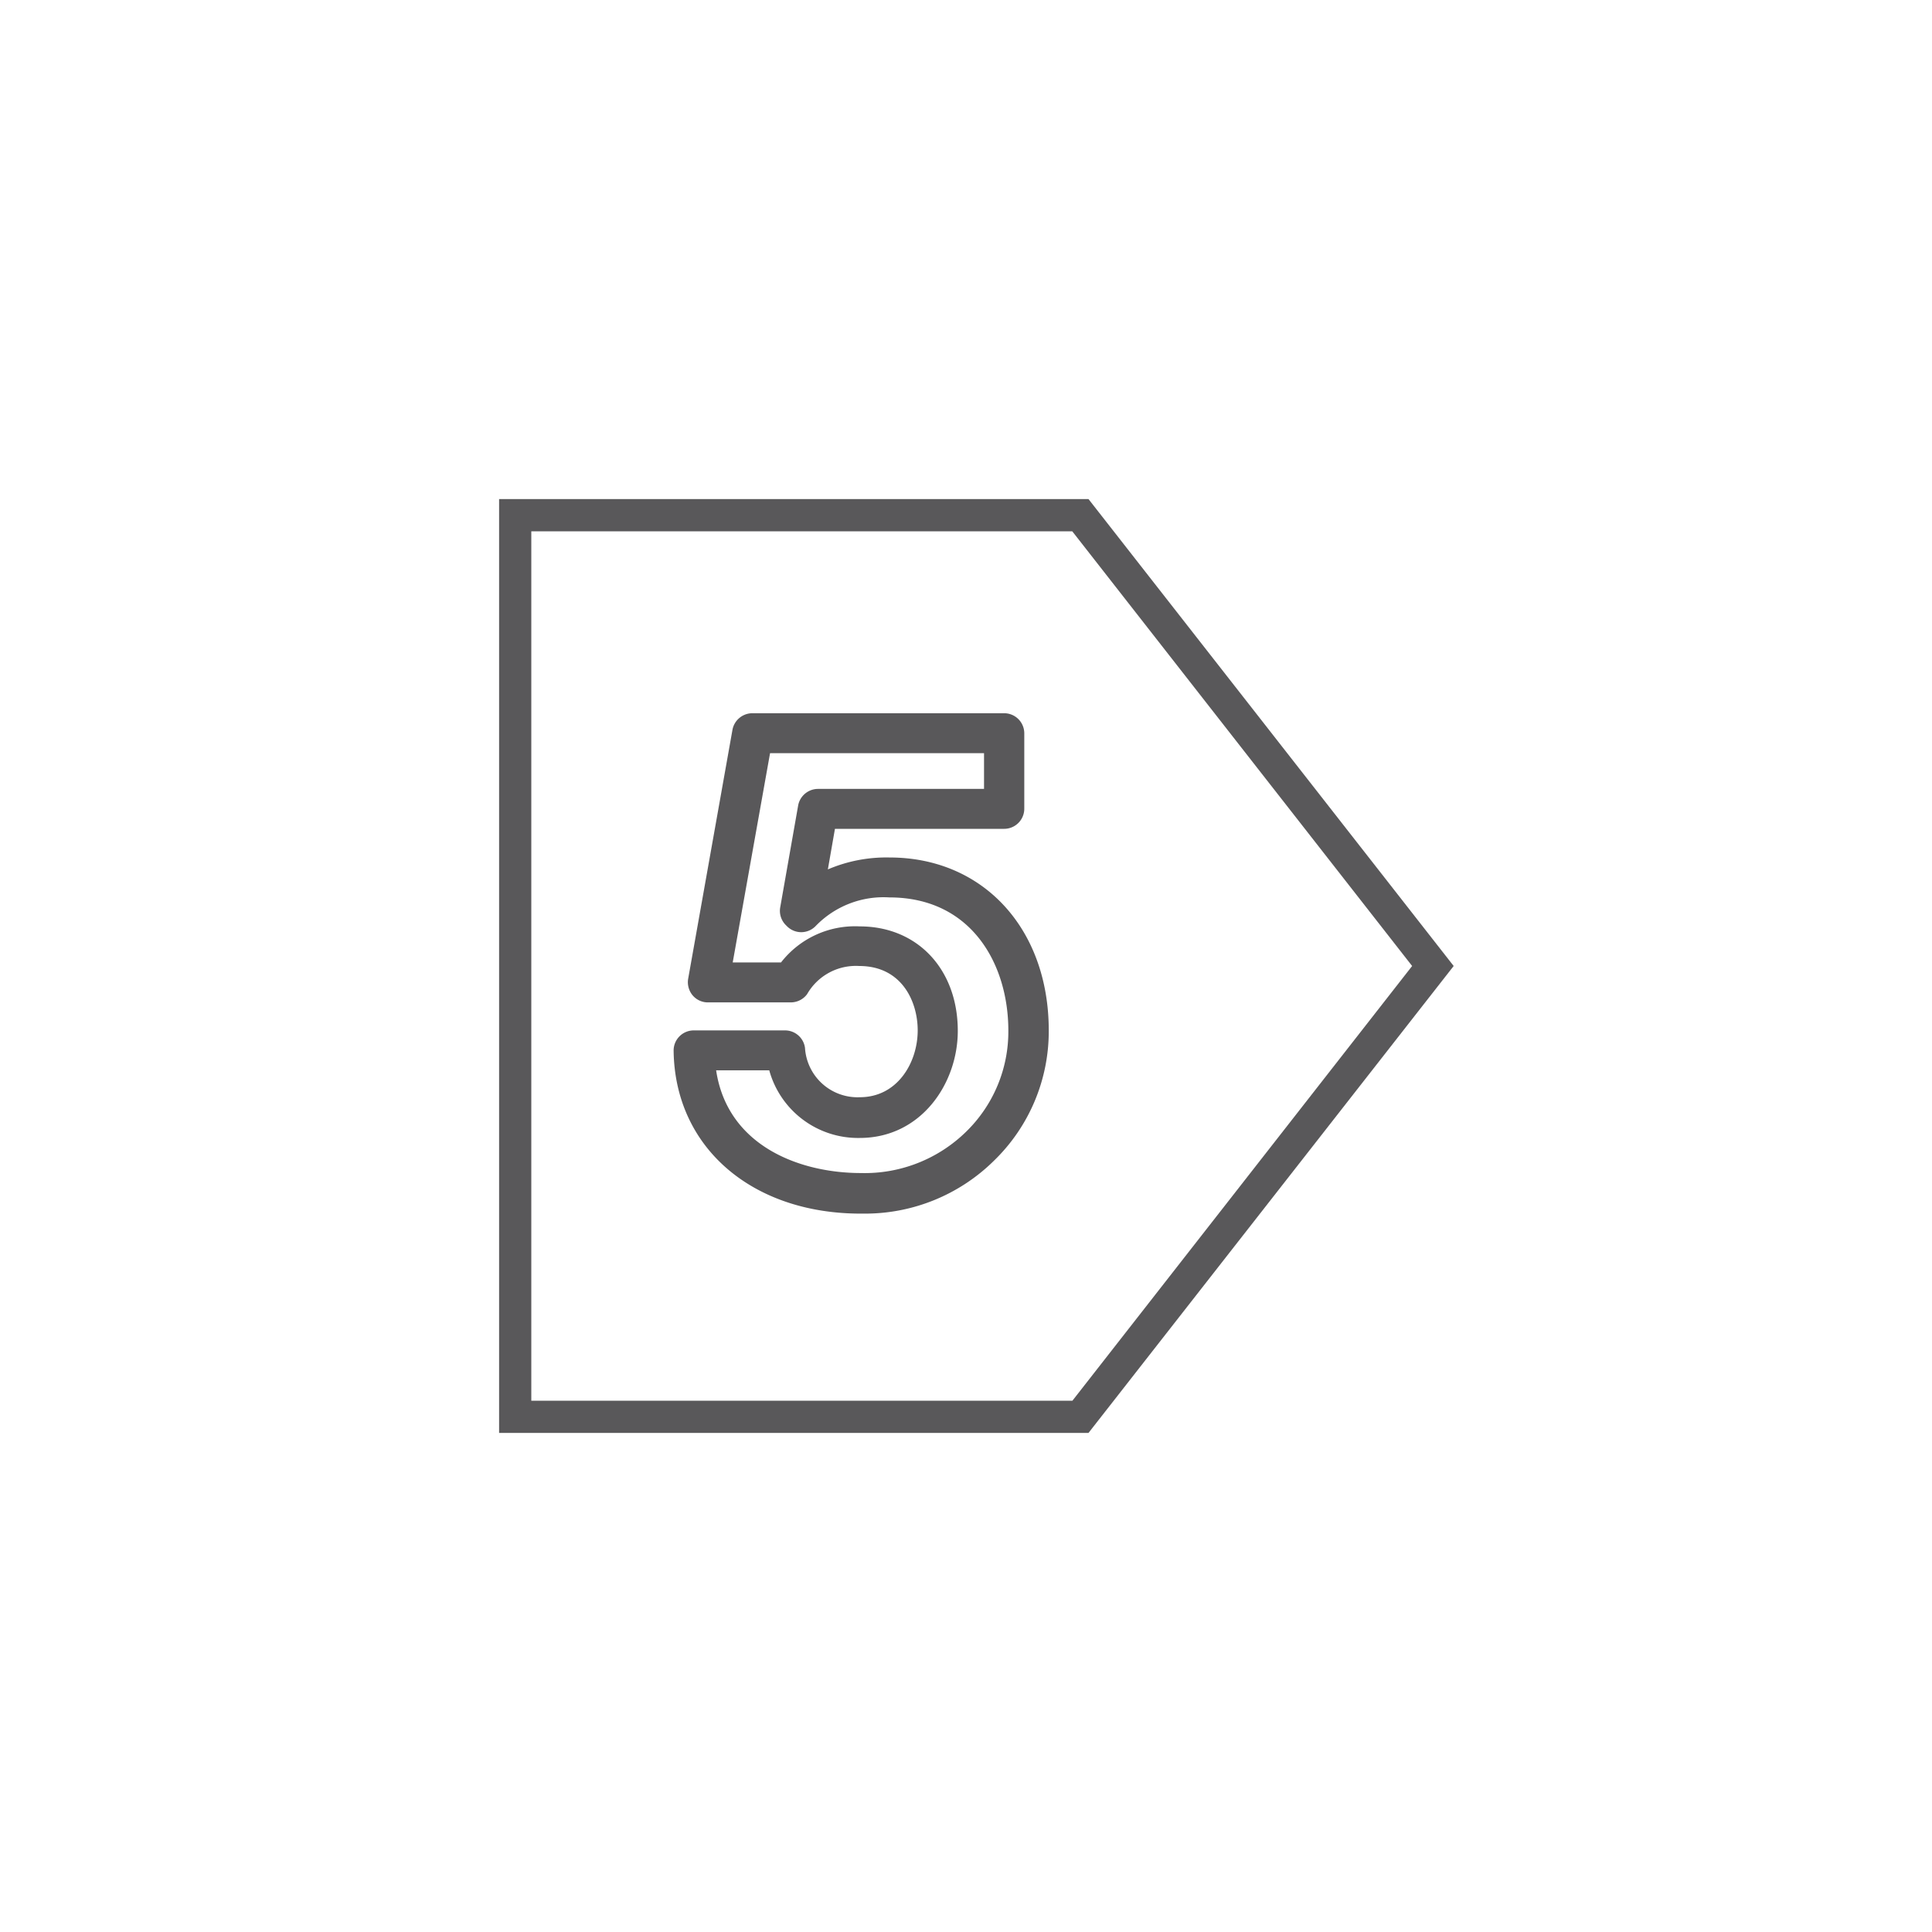 <svg id="Outlined_58585A" data-name="Outlined #58585A" xmlns="http://www.w3.org/2000/svg" viewBox="0 0 120 120"><defs><style>.cls-1{fill:#59585a;}</style></defs><title>Icons_Grey_120px</title><path class="cls-1" d="M55.25,53.26a9.25,9.25,0,0,0-3.83.74l.44-2.52H62.37a1.25,1.25,0,0,0,1.25-1.25V45.55a1.25,1.25,0,0,0-1.25-1.25H46.73a1.26,1.26,0,0,0-1.23,1L42.74,60.81a1.28,1.28,0,0,0,.27,1,1.24,1.24,0,0,0,1,.45h5.12a1.26,1.26,0,0,0,1-.51A3.49,3.49,0,0,1,53.37,60C56,60,57,62.19,57,64c0,2-1.26,4.15-3.59,4.15A3.27,3.27,0,0,1,50,65.09,1.25,1.25,0,0,0,48.77,64H43.09a1.25,1.25,0,0,0-1.25,1.27c.08,6,4.87,10.11,11.62,10.11h.26a11.39,11.39,0,0,0,8-3.27A11.19,11.19,0,0,0,65.14,64C65.14,57.69,61.07,53.26,55.25,53.26ZM60,70.3a9,9,0,0,1-6.52,2.56c-3.84,0-8.3-1.7-9-6.38h3.3a5.72,5.72,0,0,0,5.62,4.2c3.81,0,6.09-3.38,6.09-6.65,0-3.82-2.5-6.49-6.09-6.49a5.82,5.82,0,0,0-4.89,2.24h-3l2.32-13H61.12V49H50.81a1.26,1.26,0,0,0-1.23,1l-1.12,6.36a1.25,1.25,0,0,0,.35,1.1l.08.08a1.25,1.25,0,0,0,.88.36h0a1.25,1.25,0,0,0,.89-.38,5.86,5.86,0,0,1,4.58-1.78c5.11,0,7.39,4.16,7.39,8.27A8.68,8.68,0,0,1,60,70.3Z"/><path class="cls-1" d="M67.61,31H31V89H67.61L90.29,60Zm-1,56H33V33h33.6L87.71,60Z"/></svg>